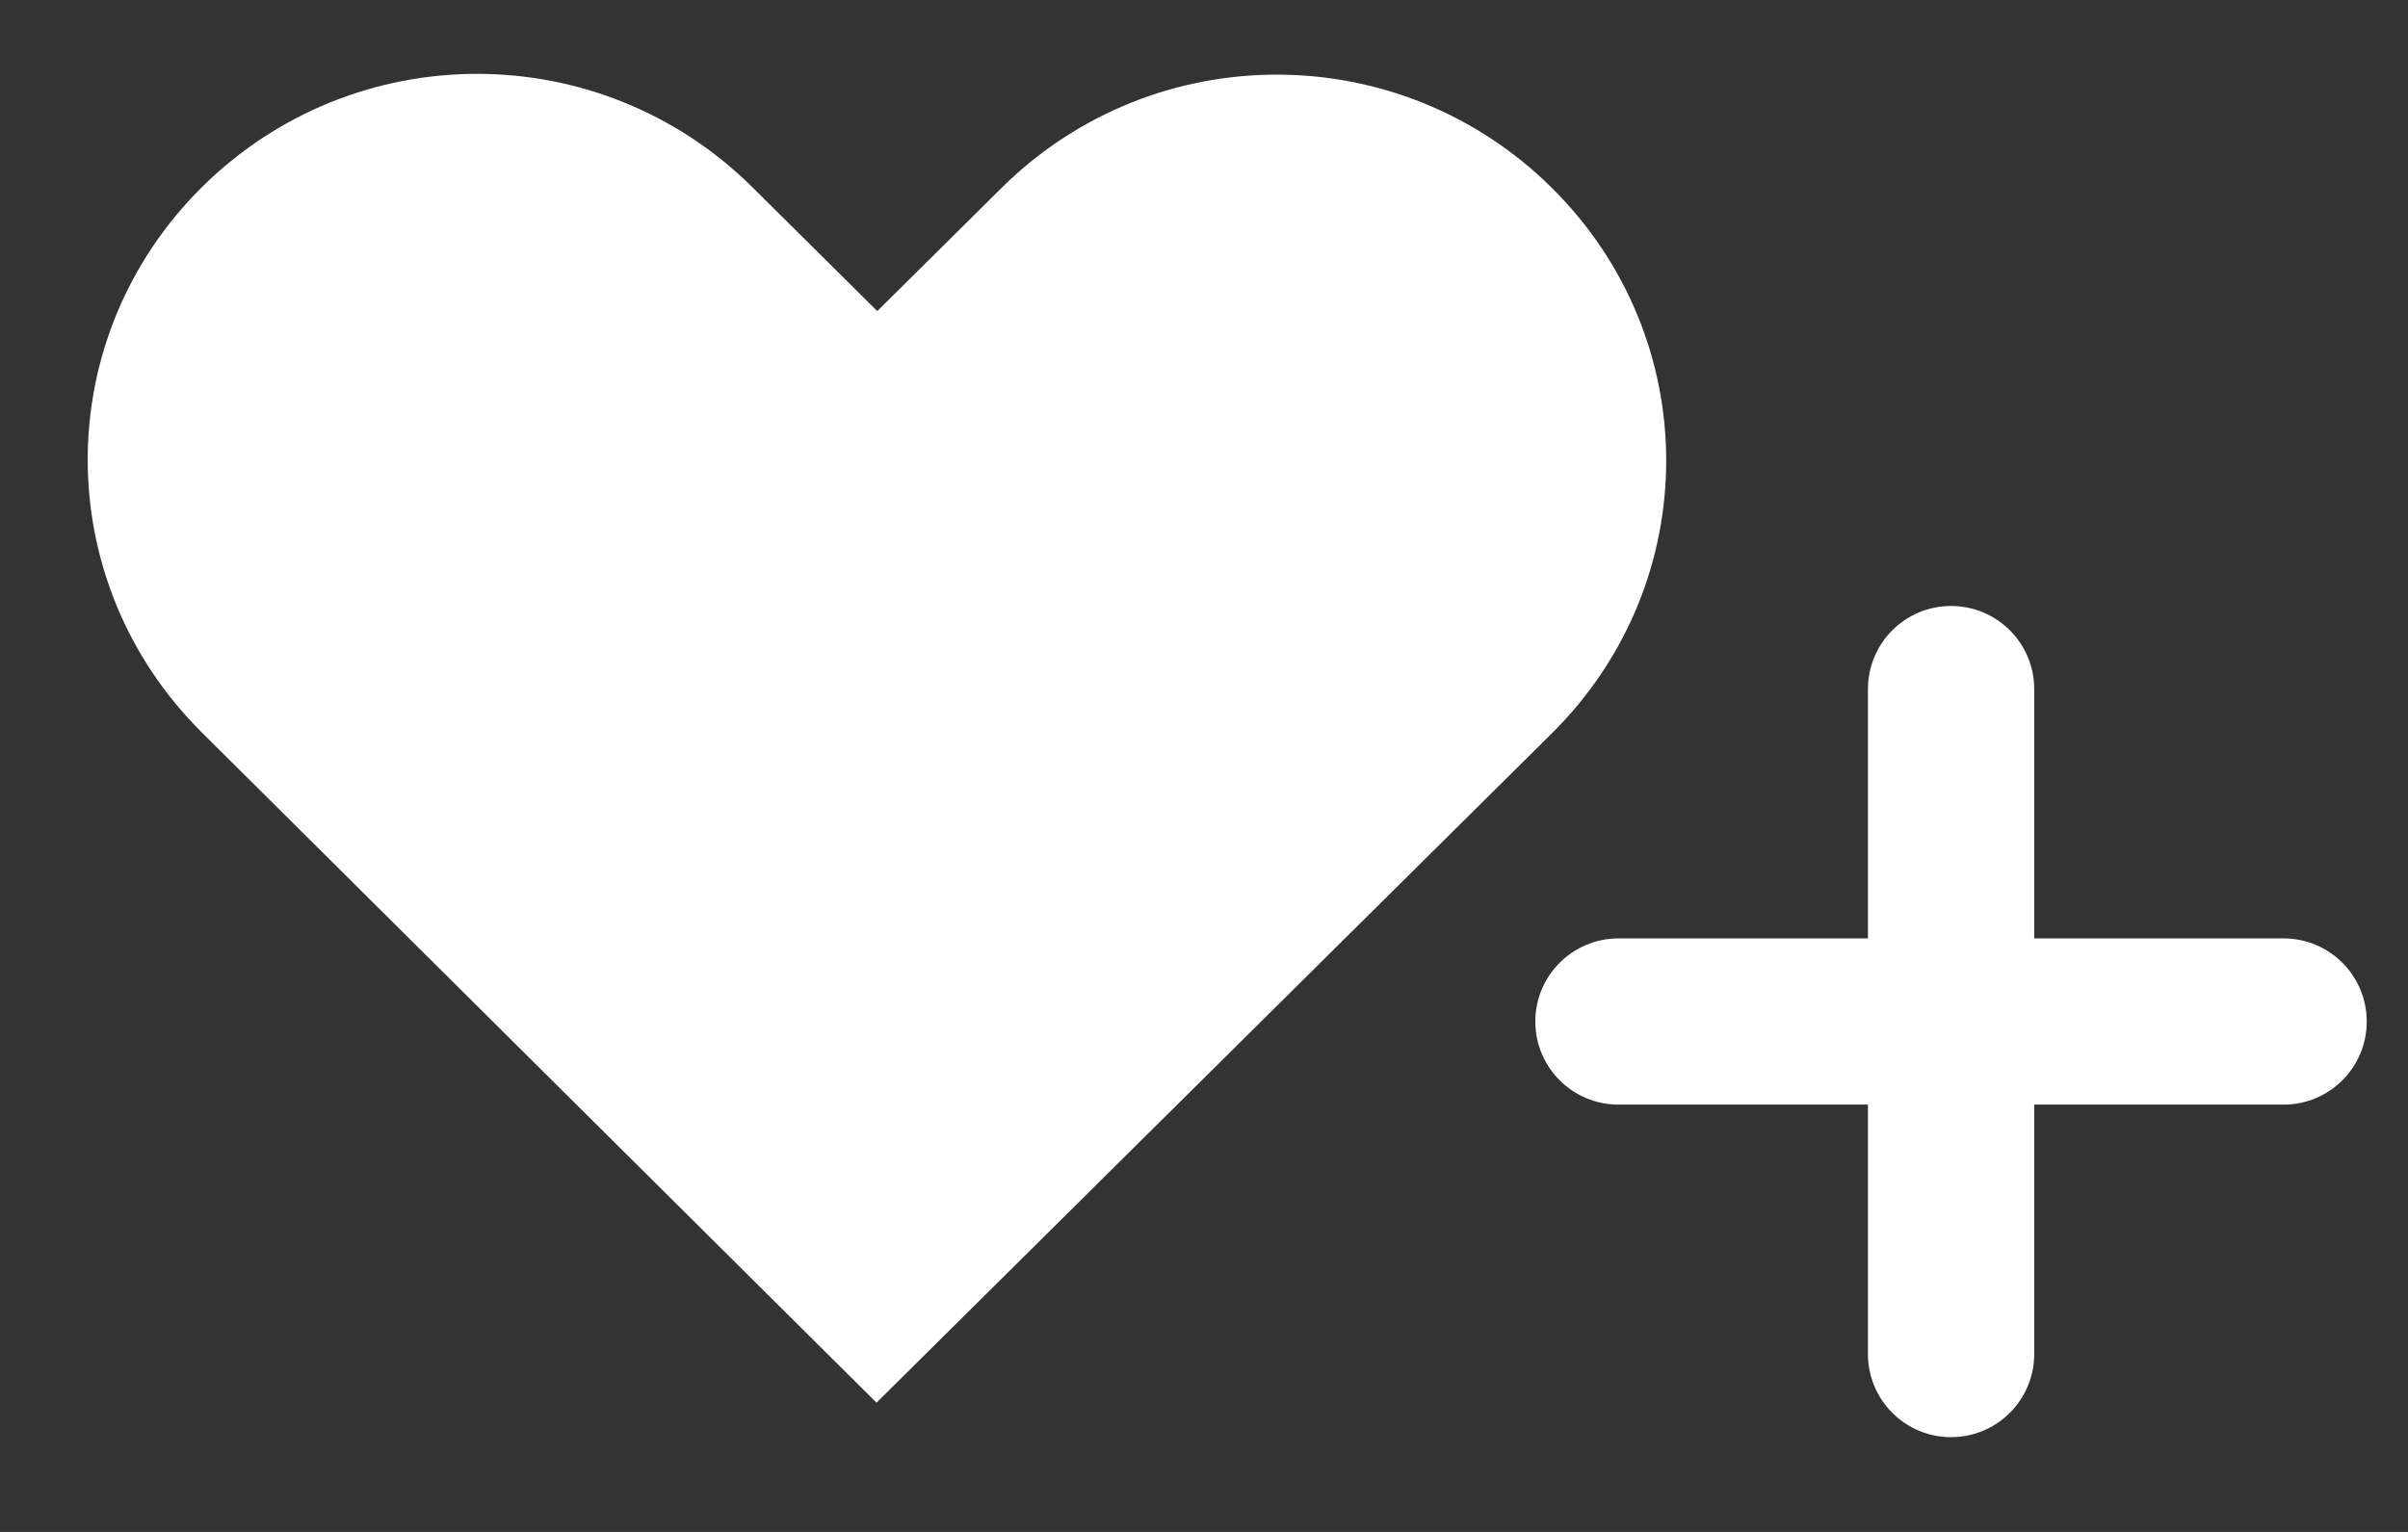 <svg xmlns="http://www.w3.org/2000/svg" width="22" height="14" viewBox="0 0 22 14">
  <rect x="0" y="0" width="22" height="14" fill="#333333" stroke="none"/>
  <g fill="#FFF">
    <path d="M1.845 1.71C.453 3.091.454 5.313 1.845 6.695L8.008 12.819C10.065 10.78 12.122 8.741 14.178 6.702 15.571 5.321 15.571 3.098 14.178 1.717 12.786.337 10.544.337 9.151 1.717L8.015 2.843 6.873 1.71C5.48.33 3.238.33 1.845 1.71zM20.864 8.576L18.585 8.576 18.585 6.297C18.585 5.878 18.245 5.538 17.825 5.538 17.406 5.538 17.066 5.878 17.066 6.297L17.066 8.576 14.787 8.576C14.367 8.576 14.027 8.916 14.027 9.336 14.027 9.755 14.367 10.095 14.787 10.095L17.066 10.095 17.066 12.374C17.066 12.794 17.406 13.134 17.825 13.134 18.245 13.134 18.585 12.794 18.585 12.374L18.585 10.095 20.864 10.095C21.283 10.095 21.623 9.755 21.623 9.336 21.623 8.916 21.283 8.576 20.864 8.576z"/>
  </g>
</svg>
